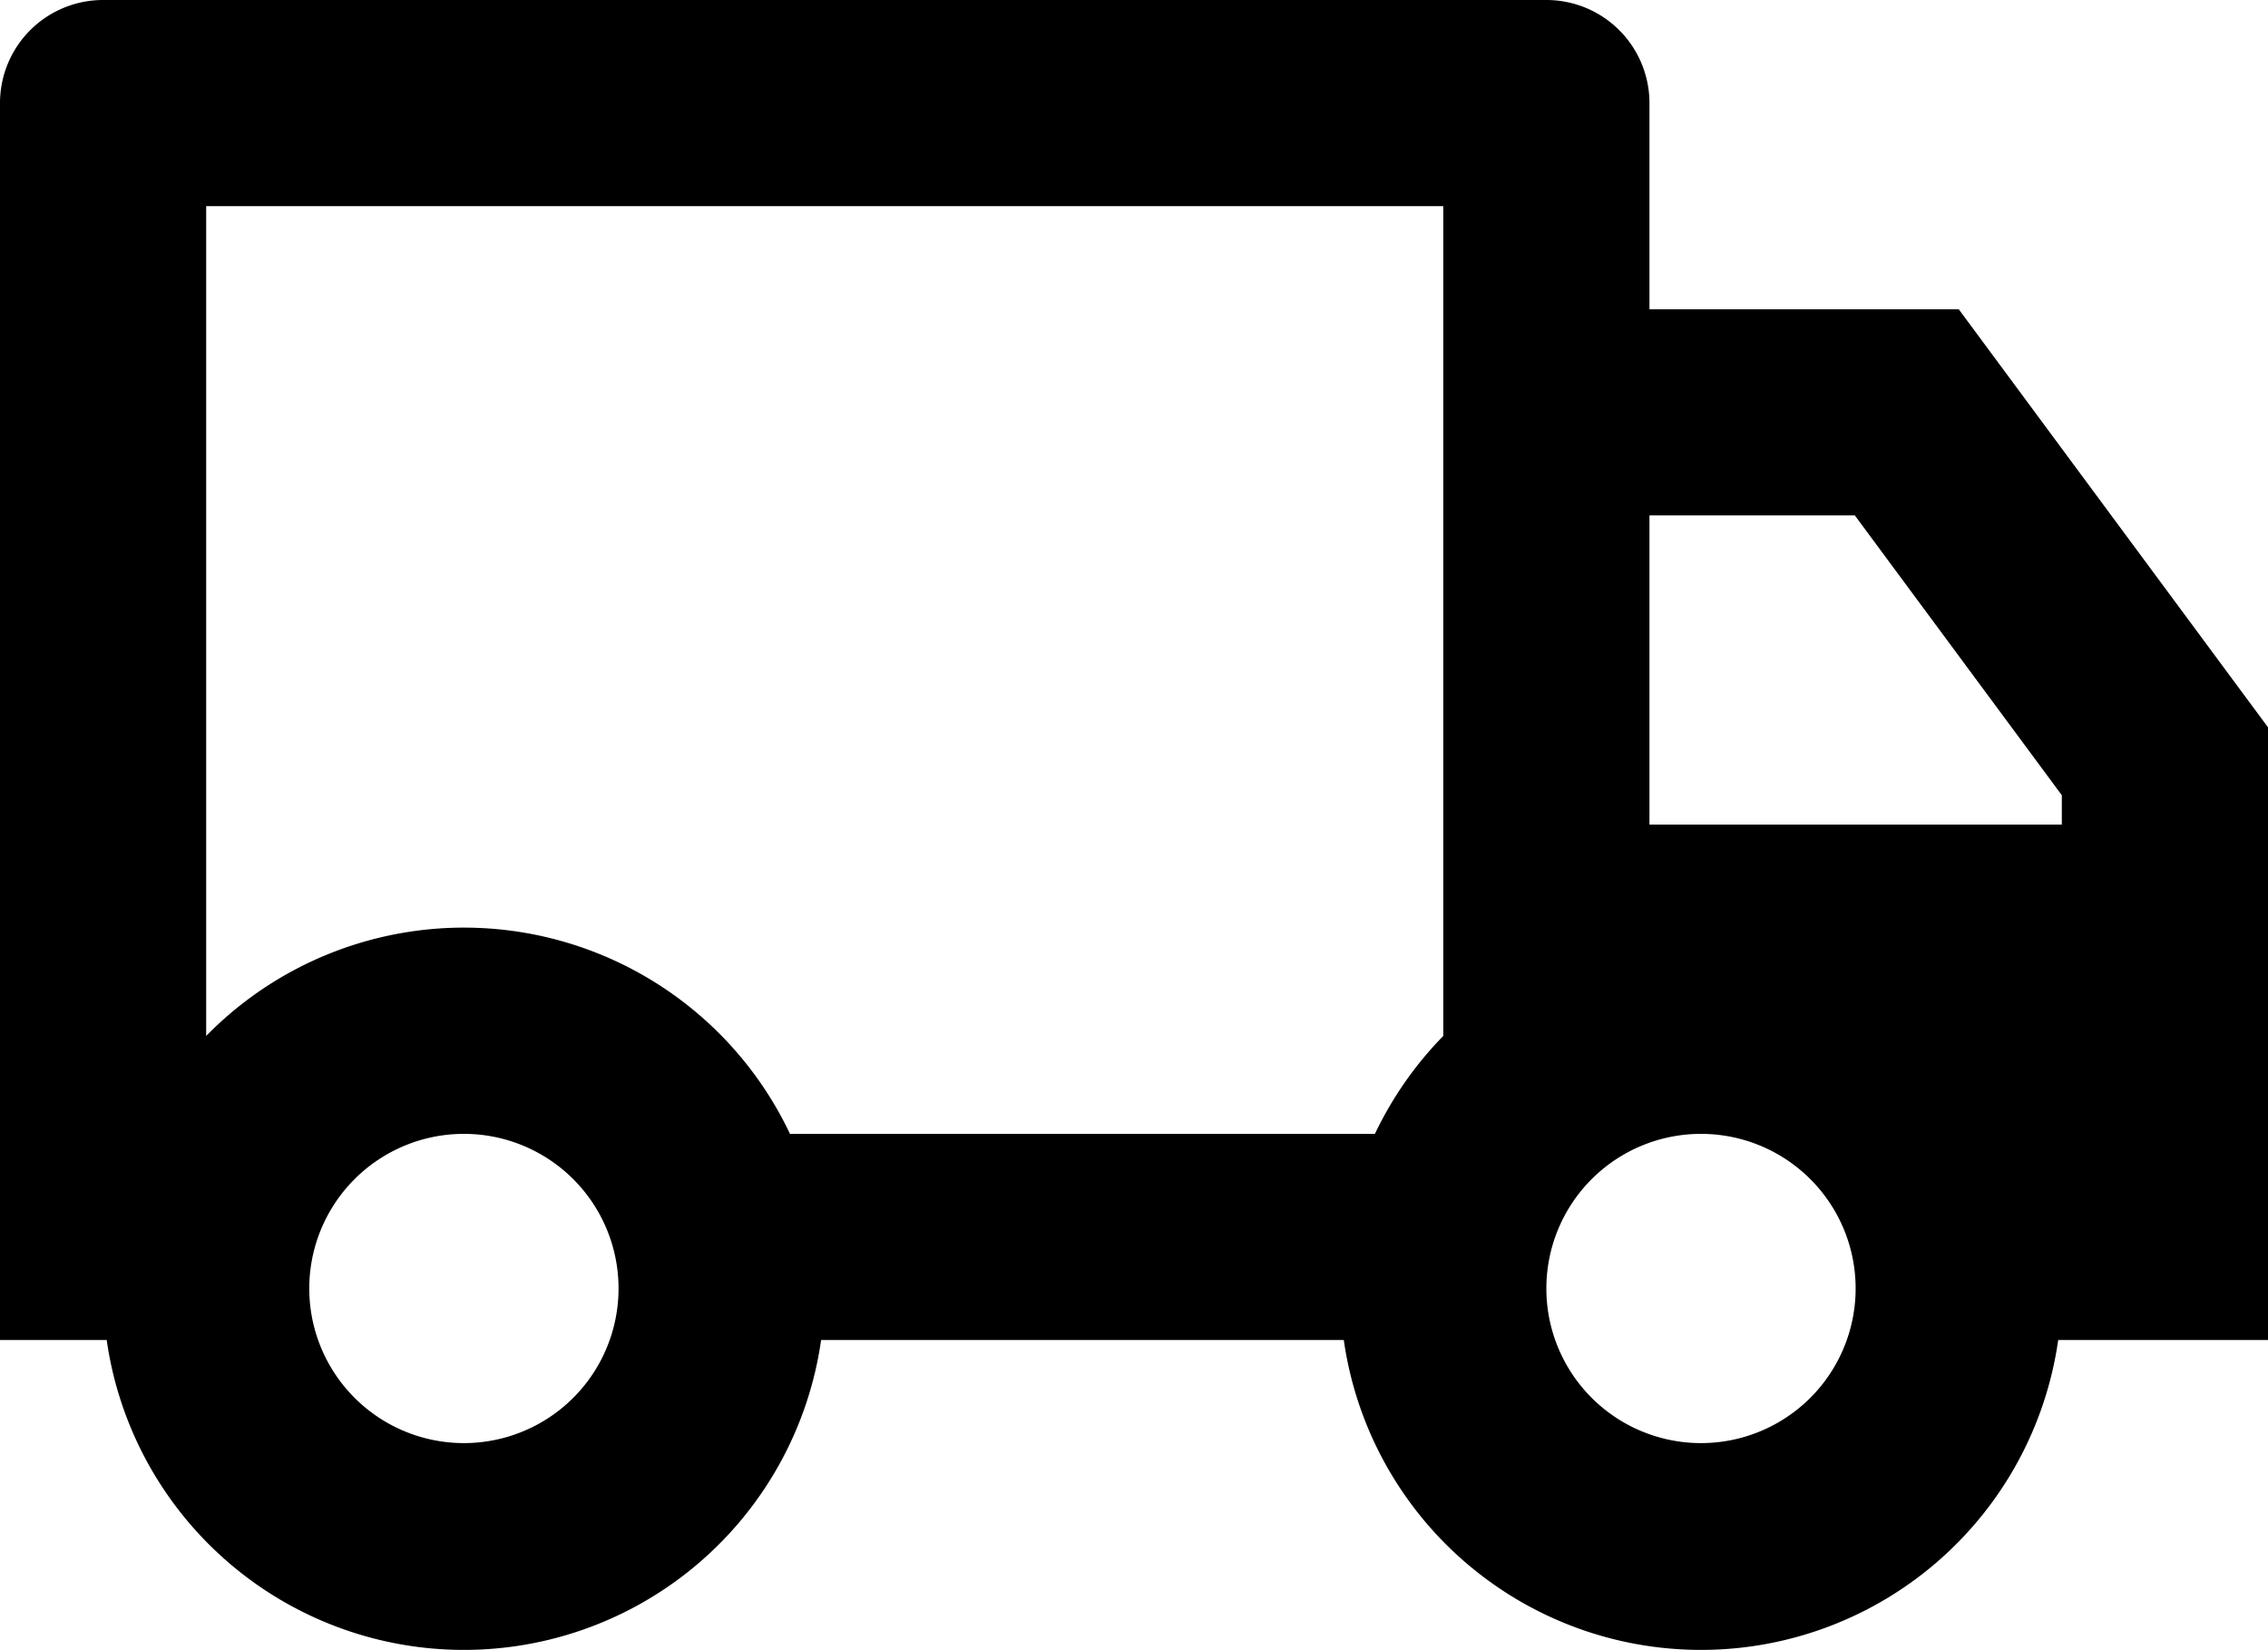 <?xml version="1.0" encoding="UTF-8"?> <svg xmlns="http://www.w3.org/2000/svg" width="22" height="16.006"><path data-name="Path 2731" d="M7.965 13a3.5 3.5 0 0 1-6.93 0H0V1a1 1 0 0 1 1-1h14a1 1 0 0 1 1 1v2h3l3 4.056V13h-2.035a3.5 3.5 0 0 1-6.93 0ZM14 2H2v8.05a3.5 3.5 0 0 1 5.663.95h5.674a3.527 3.527 0 0 1 .663-.95Zm2 6h4v-.285L17.992 5H16Zm.5 6a1.5 1.5 0 1 0-1.5-1.5 1.5 1.5 0 0 0 1.5 1.5ZM6 12.5A1.5 1.5 0 1 0 4.5 14 1.5 1.5 0 0 0 6 12.5Z"></path></svg> 